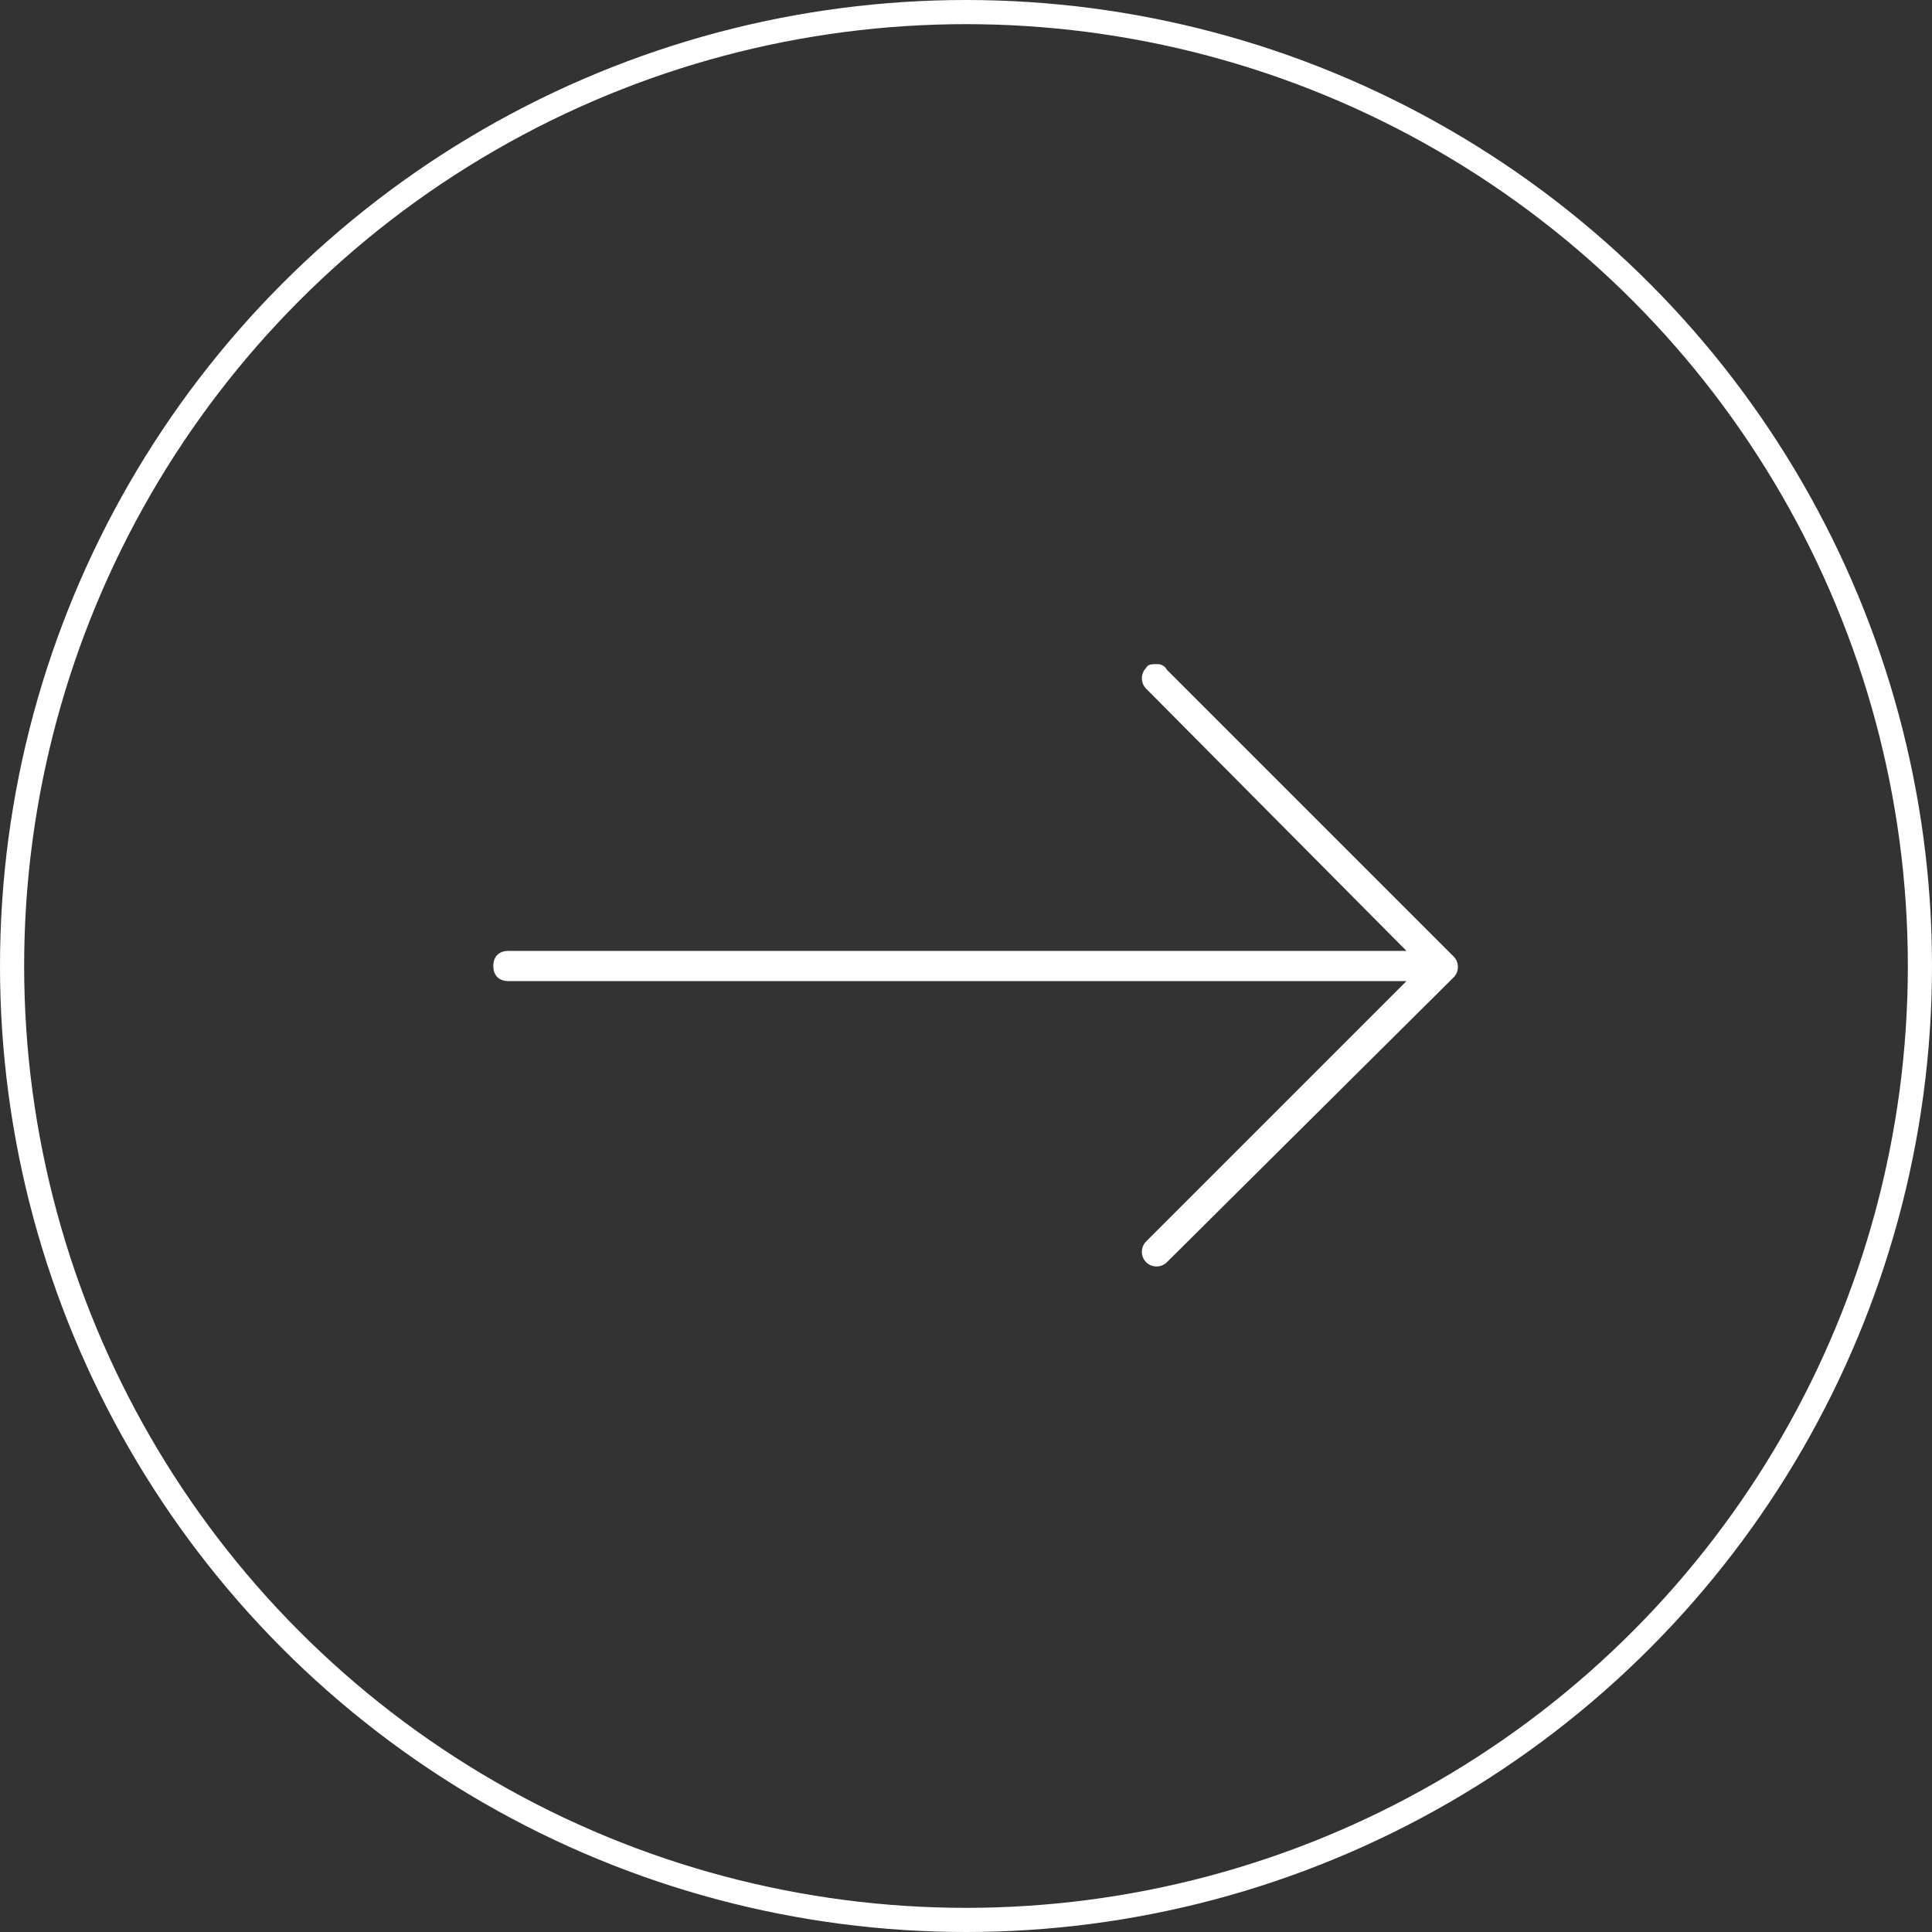 <svg width="80" height="80" viewBox="0 0 80 80" fill="none" xmlns="http://www.w3.org/2000/svg">
<rect x="0" y="0" width="80" height="80" fill="#333333" stroke="none"/>
<circle cx="40" cy="40" r="39.5" stroke="white"/>
<path d="M60.193 40.469L48.318 52.266C48.084 52.5 47.693 52.5 47.459 52.266C47.224 52.031 47.224 51.641 47.459 51.406L58.24 40.625H21.052C20.662 40.625 20.427 40.391 20.427 40C20.427 39.609 20.662 39.375 21.052 39.375H58.24L47.459 28.516C47.224 28.281 47.224 27.891 47.459 27.656C47.537 27.5 47.693 27.5 47.927 27.5C48.084 27.5 48.24 27.578 48.318 27.734L60.193 39.609C60.427 39.844 60.427 40.234 60.193 40.469Z" fill="white"/>
</svg>
